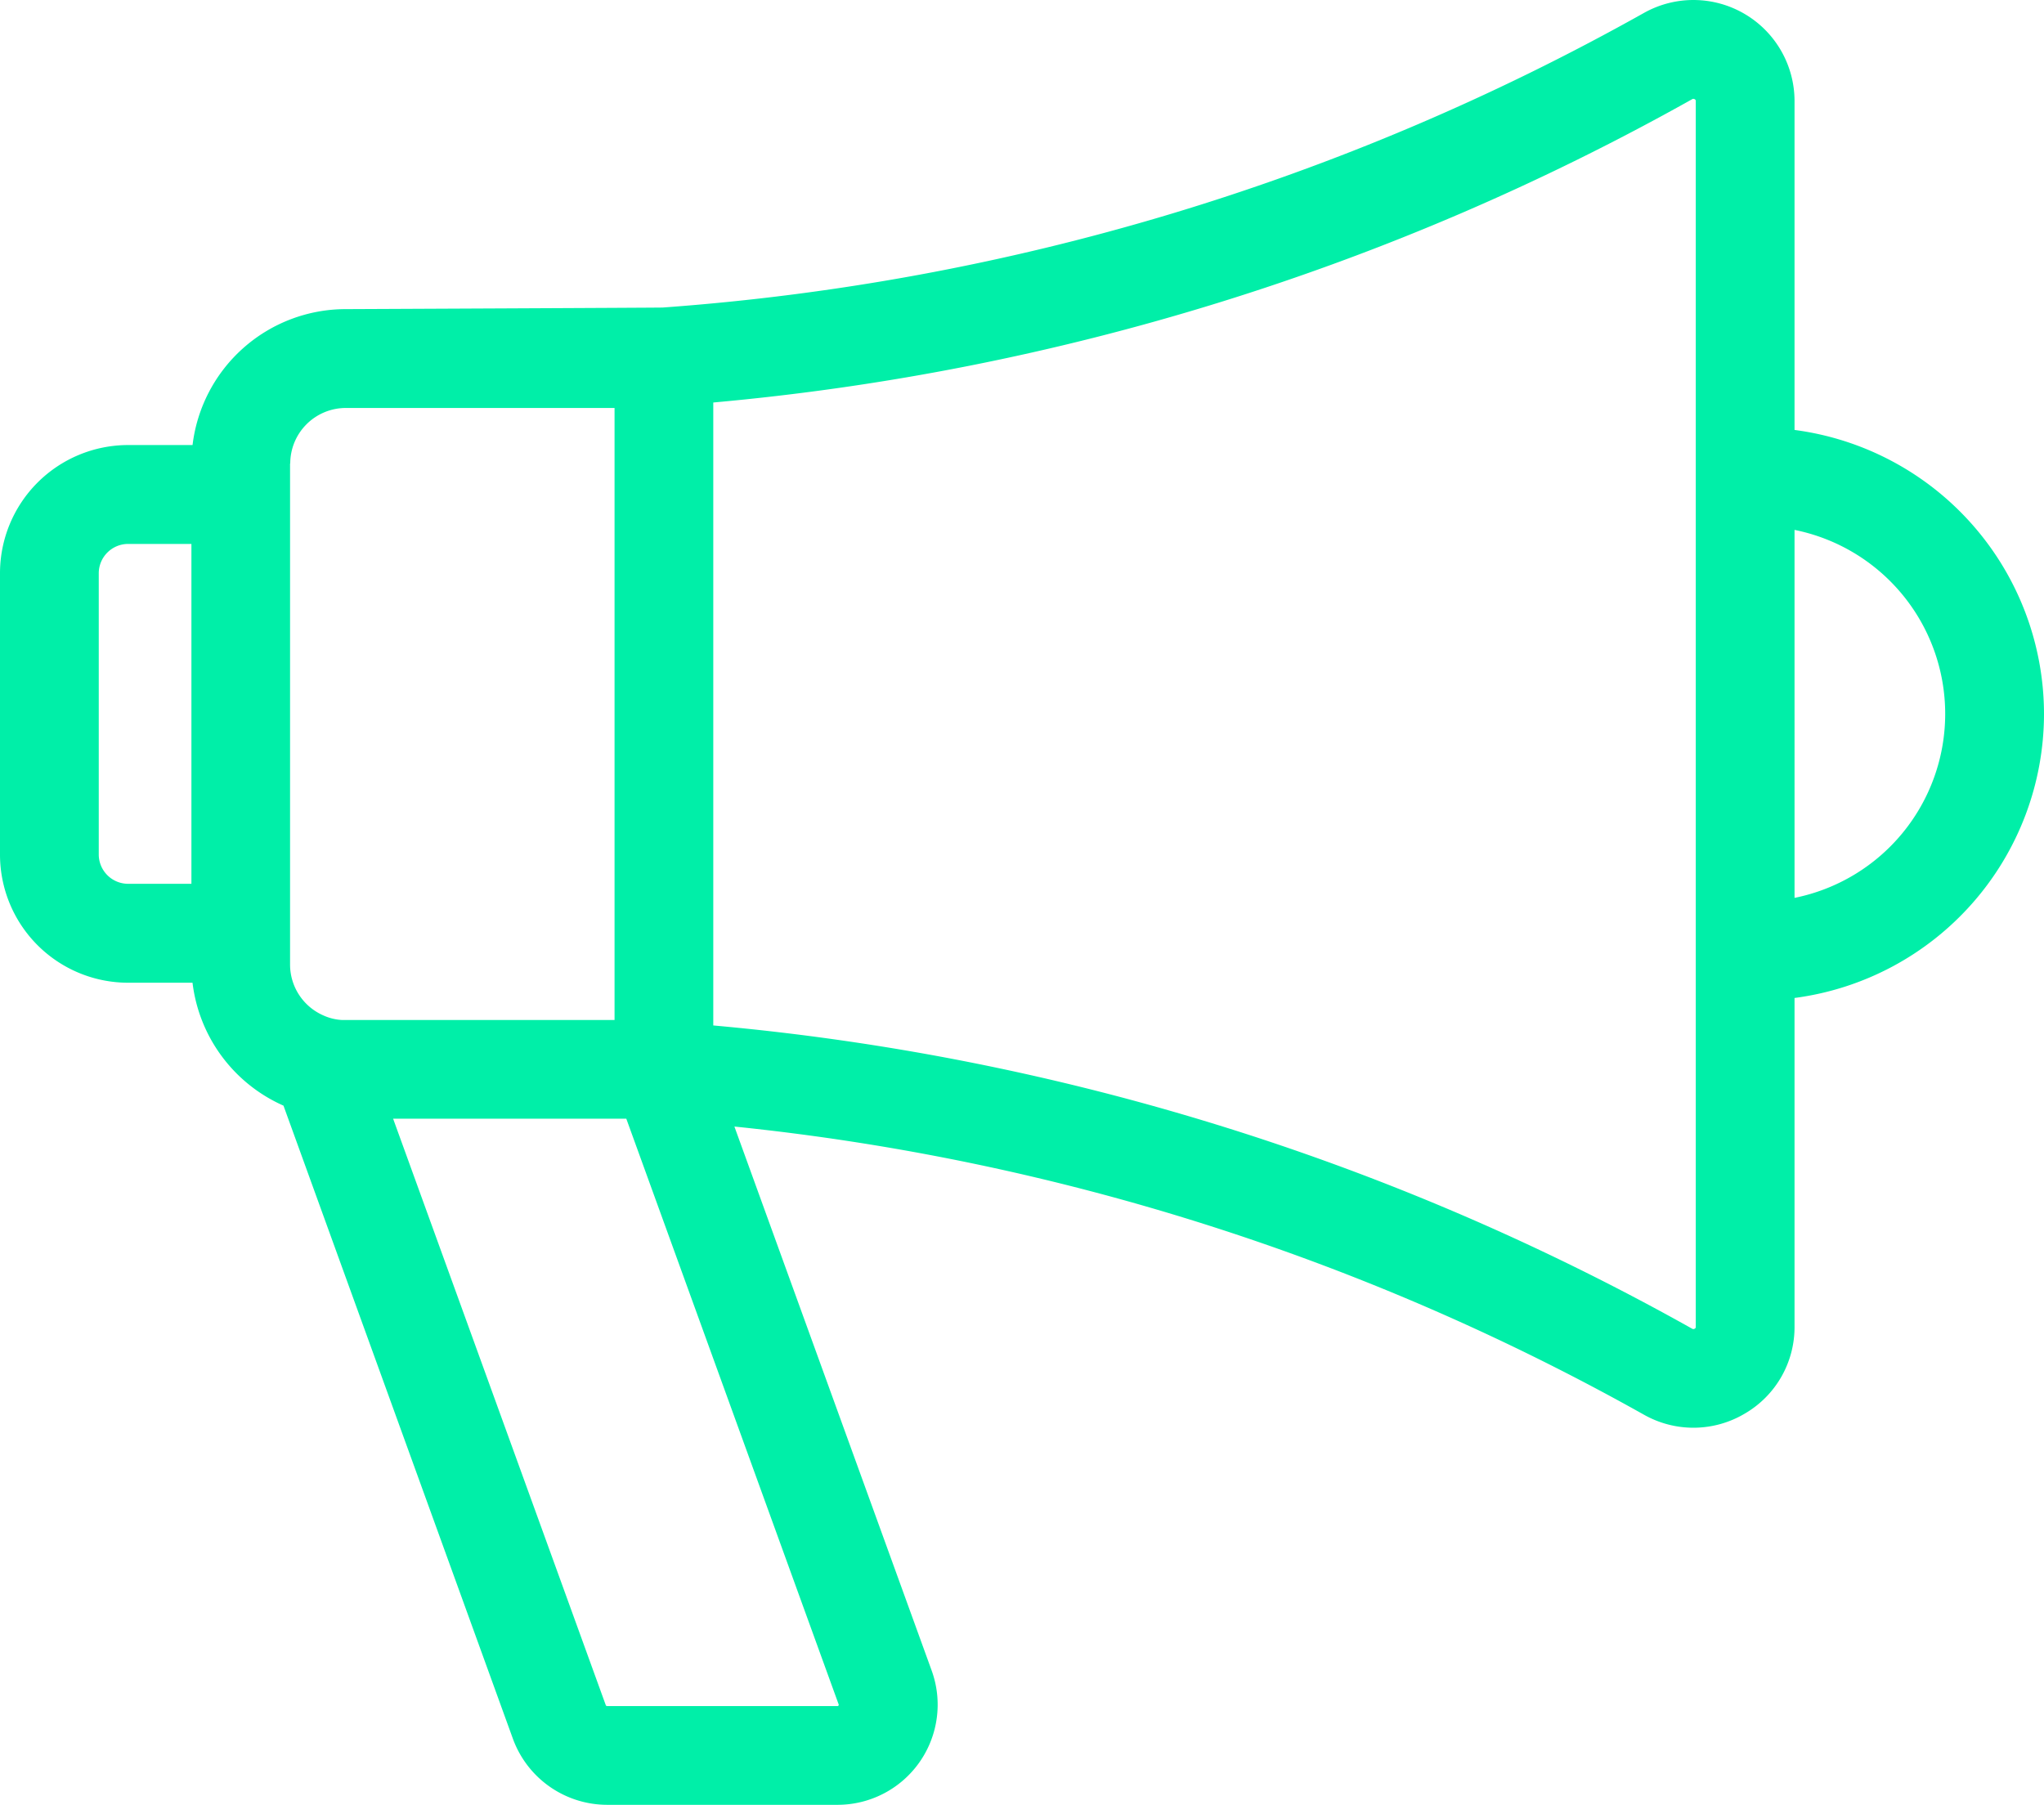 <?xml version="1.0" encoding="UTF-8"?> <svg xmlns="http://www.w3.org/2000/svg" width="55.634" height="49.129" viewBox="0 0 55.634 49.129"><path id="Path_185" data-name="Path 185" d="M55.634,49.366a7.806,7.806,0,0,0-6.79-7.729V32.686a2.752,2.752,0,0,0-4.1-2.4,64.024,64.024,0,0,1-26.709,8.019c-.072.005-8.625.043-8.625.043a4.2,4.2,0,0,0-4.169,3.7H3.485A3.489,3.489,0,0,0,0,45.54V53.2a3.489,3.489,0,0,0,3.485,3.485H5.24a4.209,4.209,0,0,0,2.476,3.346l6.246,17.239a2.734,2.734,0,0,0,2.562,1.794h6.268A2.726,2.726,0,0,0,25.355,75.4L19.989,60.6a63.936,63.936,0,0,1,24.754,7.843,2.735,2.735,0,0,0,2.744-.027,2.722,2.722,0,0,0,1.357-2.371V57.1A7.806,7.806,0,0,0,55.634,49.366ZM7.9,42.55a1.513,1.513,0,0,1,1.511-1.511h7.316V57.7s-7.38,0-7.412,0a1.407,1.407,0,0,1-.52-.128,1.512,1.512,0,0,1-.9-1.379V42.55ZM2.688,53.2V45.54a.8.8,0,0,1,.8-.8H5.21v9.252H3.485A.8.8,0,0,1,2.688,53.2Zm20.136,23.16a.031.031,0,0,1-.031.016H16.525a.038.038,0,0,1-.036-.023L10.7,60.387h6.347l5.777,15.936A.03.03,0,0,1,22.824,76.357Zm23.332-10.31a.049.049,0,0,1-.029.052.062.062,0,0,1-.072,0,66.627,66.627,0,0,0-26.641-8.254V40.89a66.65,66.65,0,0,0,26.641-8.255.063.063,0,0,1,.072,0,.049.049,0,0,1,.029.052Zm2.688-11.672V44.358a5.109,5.109,0,0,1,0,10.017Z" transform="translate(0 -29.933)" fill="#00efa8"></path></svg> 